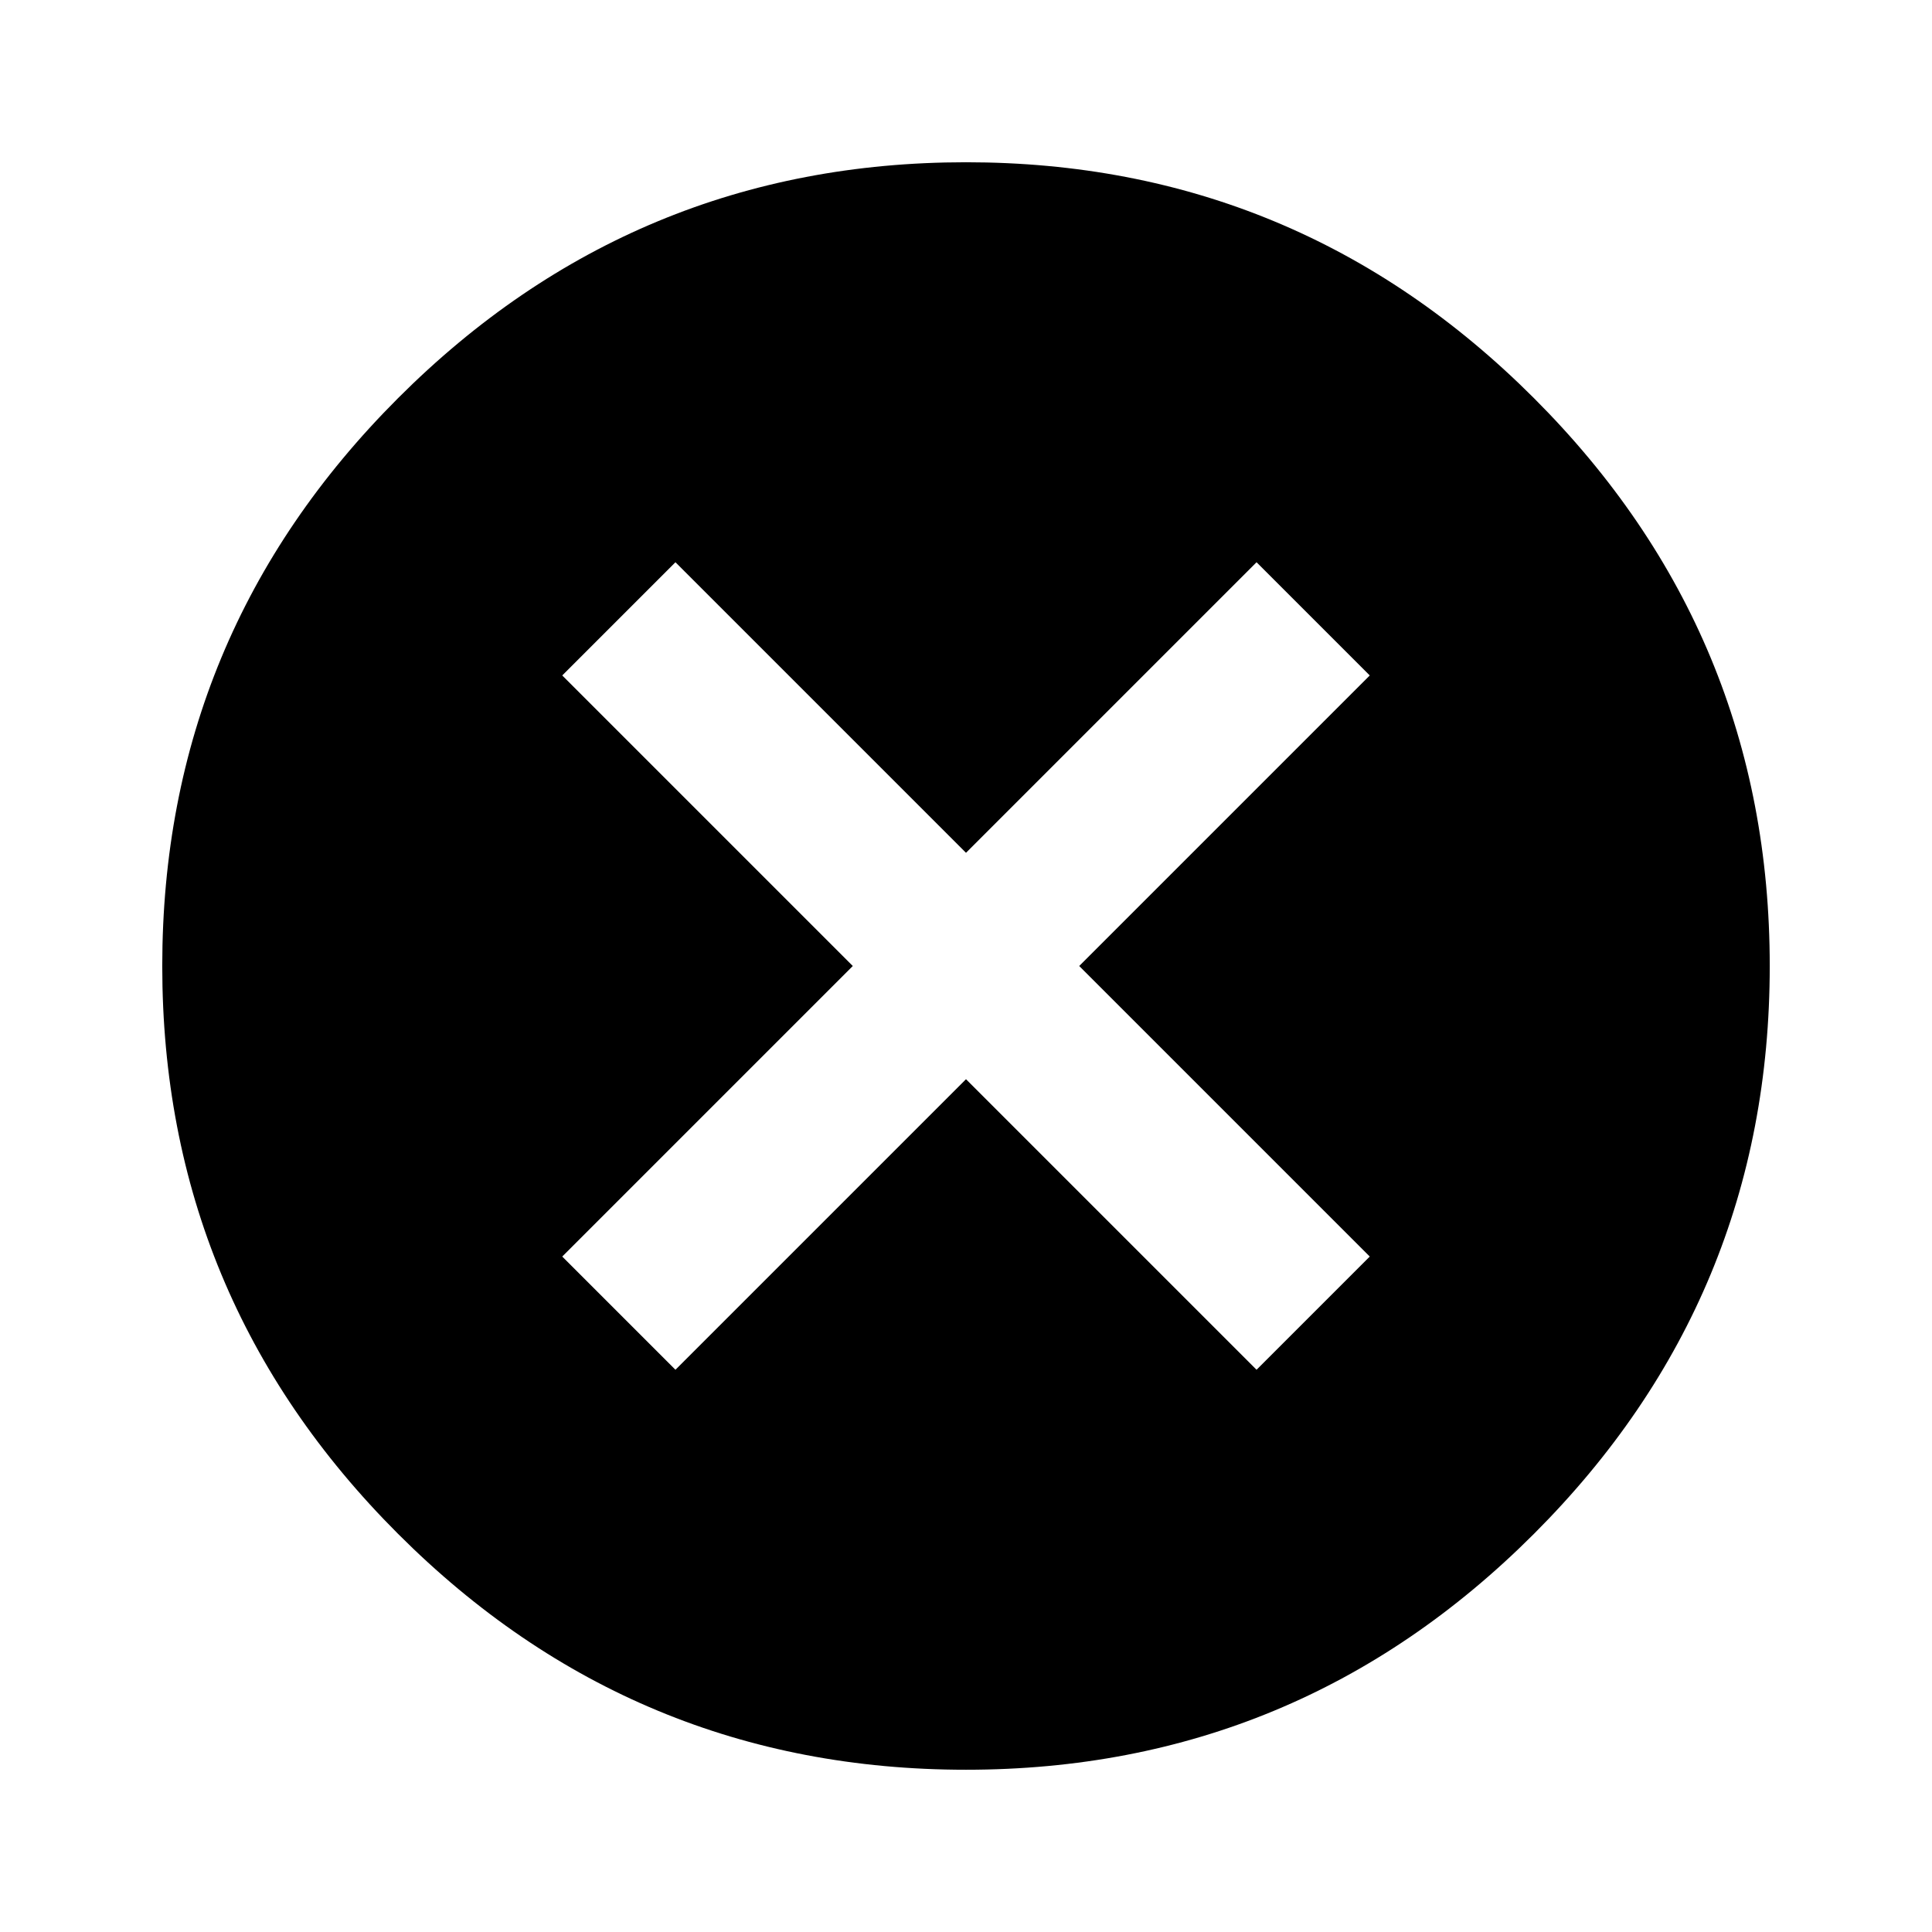 <!-- Generated by IcoMoon.io -->
<svg version="1.1" xmlns="http://www.w3.org/2000/svg" width="768" height="768" viewBox="0 0 768 768">
<g id="icomoon-ignore">
</g>
<path fill="#000" d="M544.5 499.5l-115.5-115.5 115.5-115.5-45-45-115.5 115.5-115.5-115.5-45 45 115.5 115.5-115.5 115.5 45 45 115.5-115.5 115.5 115.5zM384 64.5q132 0 225.75 93.75t93.75 225.75-93.75 225.75-225.75 93.75-225.75-93.75-93.75-225.75 93.75-225.75 225.75-93.75z"></path>
</svg>

